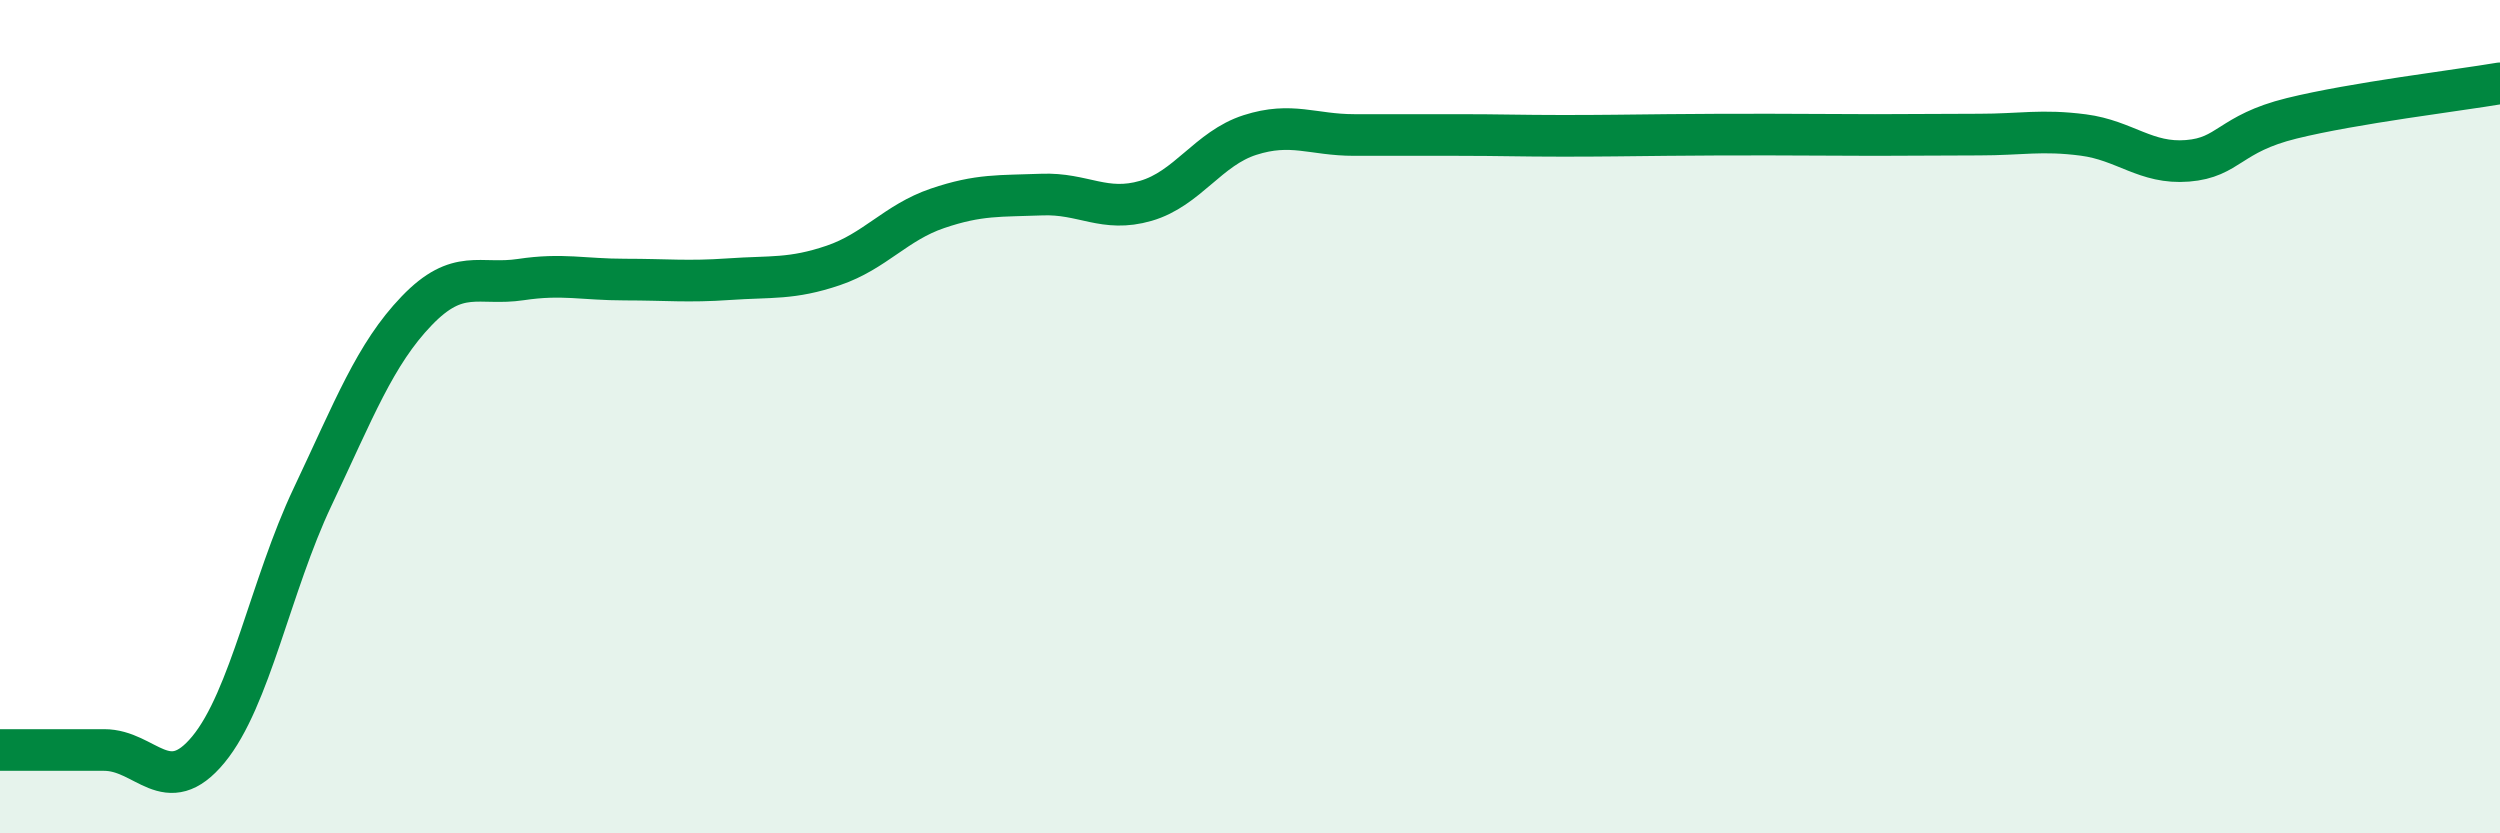 
    <svg width="60" height="20" viewBox="0 0 60 20" xmlns="http://www.w3.org/2000/svg">
      <path
        d="M 0,18 C 0.5,18 1.5,18 2.5,18 C 3.5,18 4,19.2 5,17.99 C 6,16.78 6.5,14.04 7.5,11.93 C 8.5,9.82 9,8.5 10,7.46 C 11,6.42 11.5,6.86 12.5,6.71 C 13.5,6.56 14,6.71 15,6.71 C 16,6.71 16.5,6.77 17.5,6.7 C 18.5,6.63 19,6.71 20,6.37 C 21,6.03 21.5,5.34 22.5,5 C 23.5,4.66 24,4.71 25,4.67 C 26,4.63 26.5,5.11 27.5,4.82 C 28.5,4.53 29,3.56 30,3.24 C 31,2.92 31.5,3.24 32.5,3.24 C 33.5,3.24 34,3.24 35,3.24 C 36,3.24 36.5,3.26 37.5,3.26 C 38.5,3.26 39,3.25 40,3.24 C 41,3.23 41.5,3.23 42.5,3.23 C 43.5,3.23 44,3.24 45,3.24 C 46,3.24 46.5,3.23 47.5,3.23 C 48.5,3.23 49,3.11 50,3.24 C 51,3.37 51.5,3.94 52.5,3.86 C 53.5,3.78 53.5,3.21 55,2.84 C 56.5,2.47 59,2.17 60,2L60 20L0 20Z"
        fill="#008740"
        opacity="0.1"
        stroke-linecap="round"
        stroke-linejoin="round"
      />
      <path
        d="M 0,18 C 0.5,18 1.5,18 2.5,18 C 3.5,18 4,19.2 5,17.99 C 6,16.78 6.5,14.04 7.5,11.93 C 8.5,9.82 9,8.5 10,7.46 C 11,6.42 11.5,6.86 12.5,6.71 C 13.5,6.56 14,6.71 15,6.71 C 16,6.71 16.5,6.77 17.5,6.7 C 18.5,6.63 19,6.71 20,6.37 C 21,6.03 21.5,5.34 22.5,5 C 23.5,4.66 24,4.71 25,4.67 C 26,4.63 26.5,5.11 27.5,4.82 C 28.5,4.53 29,3.56 30,3.24 C 31,2.92 31.5,3.24 32.5,3.24 C 33.5,3.24 34,3.24 35,3.24 C 36,3.24 36.5,3.26 37.5,3.26 C 38.5,3.26 39,3.25 40,3.24 C 41,3.23 41.5,3.23 42.5,3.23 C 43.5,3.23 44,3.24 45,3.24 C 46,3.24 46.5,3.23 47.5,3.23 C 48.5,3.23 49,3.11 50,3.24 C 51,3.37 51.5,3.94 52.5,3.86 C 53.5,3.78 53.5,3.21 55,2.84 C 56.5,2.47 59,2.17 60,2"
        stroke="#008740"
        stroke-width="1"
        fill="none"
        stroke-linecap="round"
        stroke-linejoin="round"
      />
    </svg>
  